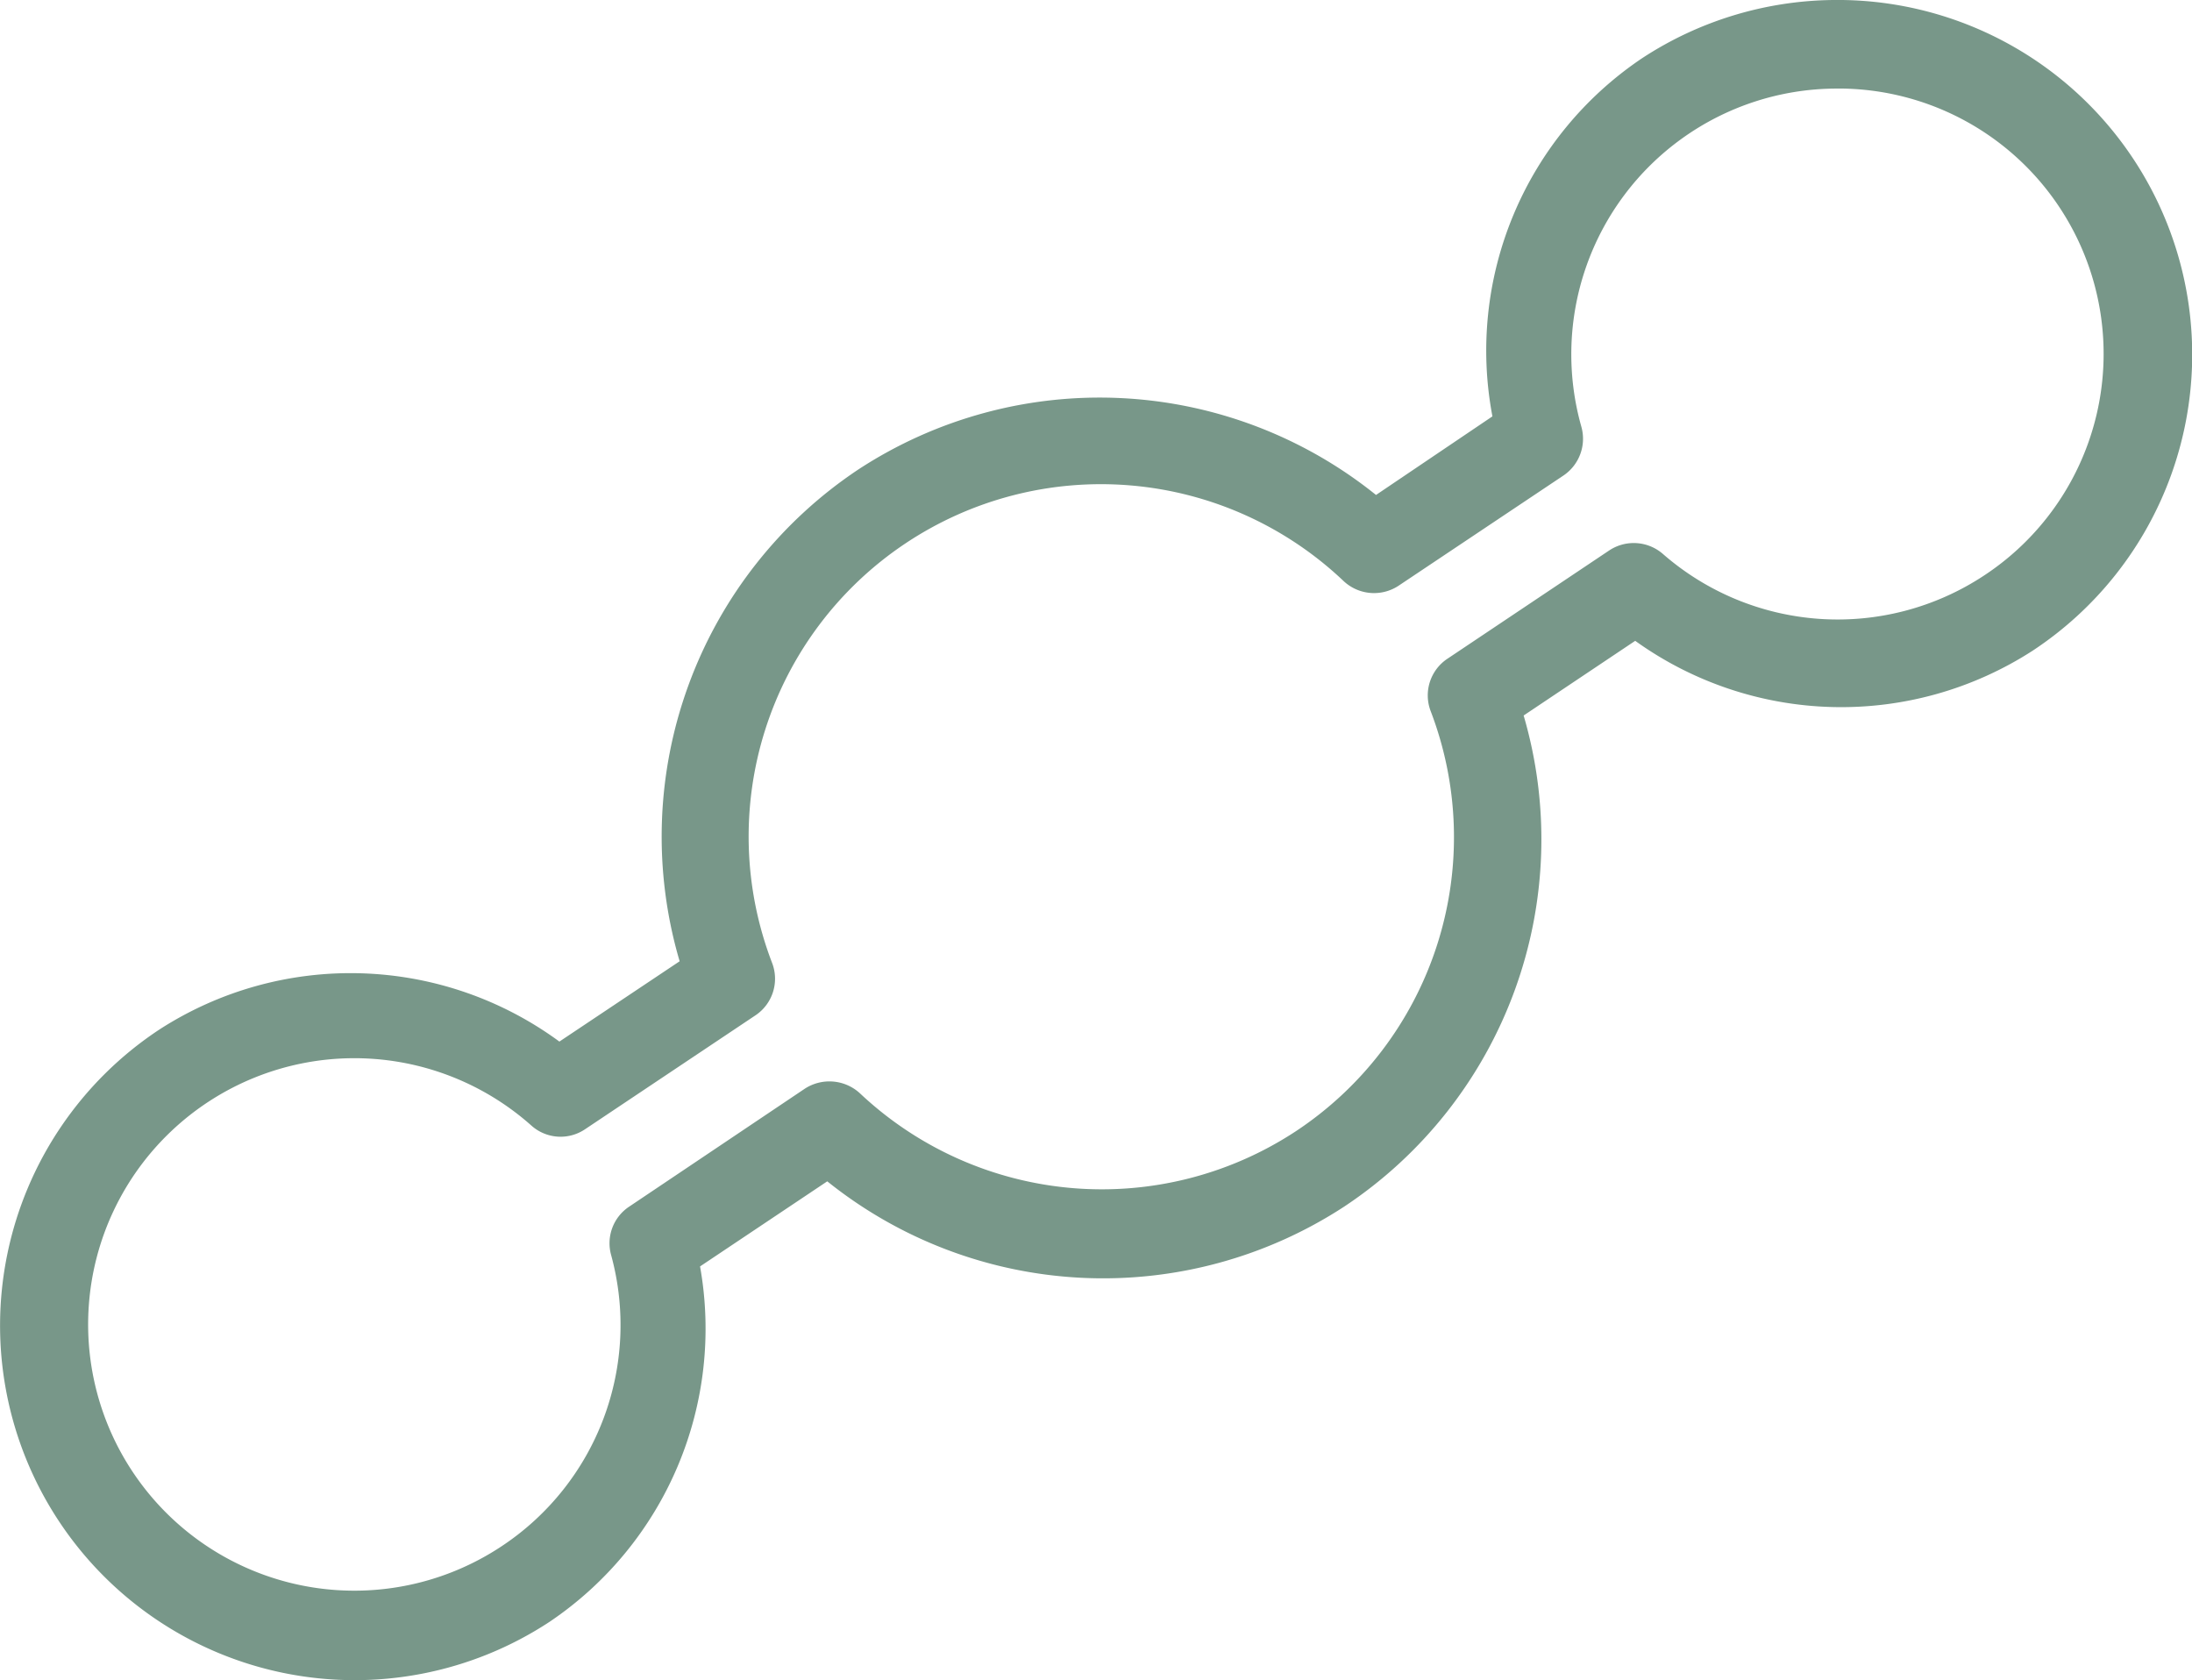 <?xml version="1.0" encoding="UTF-8"?> <svg xmlns="http://www.w3.org/2000/svg" width="188.842" height="144.729" viewBox="0 0 188.842 144.729"><g id="Layer_2" data-name="Layer 2"><g id="Layer_1-2" data-name="Layer 1"><path d="M157.93,0a30.612,30.612,0,0,0-16.457,5.012h0a30.343,30.343,0,0,0-12.9,30.857L118.545,42.64a37.985,37.985,0,0,0-44.583-2.206h0a37.992,37.992,0,0,0-15.41,42.377L48.192,89.73a30.377,30.377,0,0,0-34.448-1.047h0A30.55,30.55,0,1,0,47.369,139.7h0A30.453,30.453,0,0,0,60.31,109.1l10.959-7.331a37.983,37.983,0,0,0,44.546,2.17h0a37.96,37.96,0,0,0,15.447-42.3l9.612-6.433a30.41,30.41,0,0,0,34.224.86h0A30.547,30.547,0,0,0,157.93,0Zm.075,7.63a22.855,22.855,0,0,1,12.9,41.965h0a22.891,22.891,0,0,1-27.641-1.87,3.825,3.825,0,0,0-4.638-.3l-13.913,9.313a3.791,3.791,0,0,0-1.459,4.526h0a30.368,30.368,0,0,1-11.632,36.2h0a30.4,30.4,0,0,1-37.552-3.291,3.887,3.887,0,0,0-4.75-.374L54.213,103.943a3.785,3.785,0,0,0-1.571,4.151,22.844,22.844,0,0,1-9.462,25.135h0a22.936,22.936,0,1,1,2.58-36.28,3.77,3.77,0,0,0,4.638.336l14.662-9.8a3.791,3.791,0,0,0,1.459-4.526A30.352,30.352,0,0,1,115.74,50.046a3.838,3.838,0,0,0,4.75.412l14.213-9.5a3.819,3.819,0,0,0,1.534-4.189A22.893,22.893,0,0,1,158.005,7.632Z" style="fill:#789789"></path></g></g></svg> 